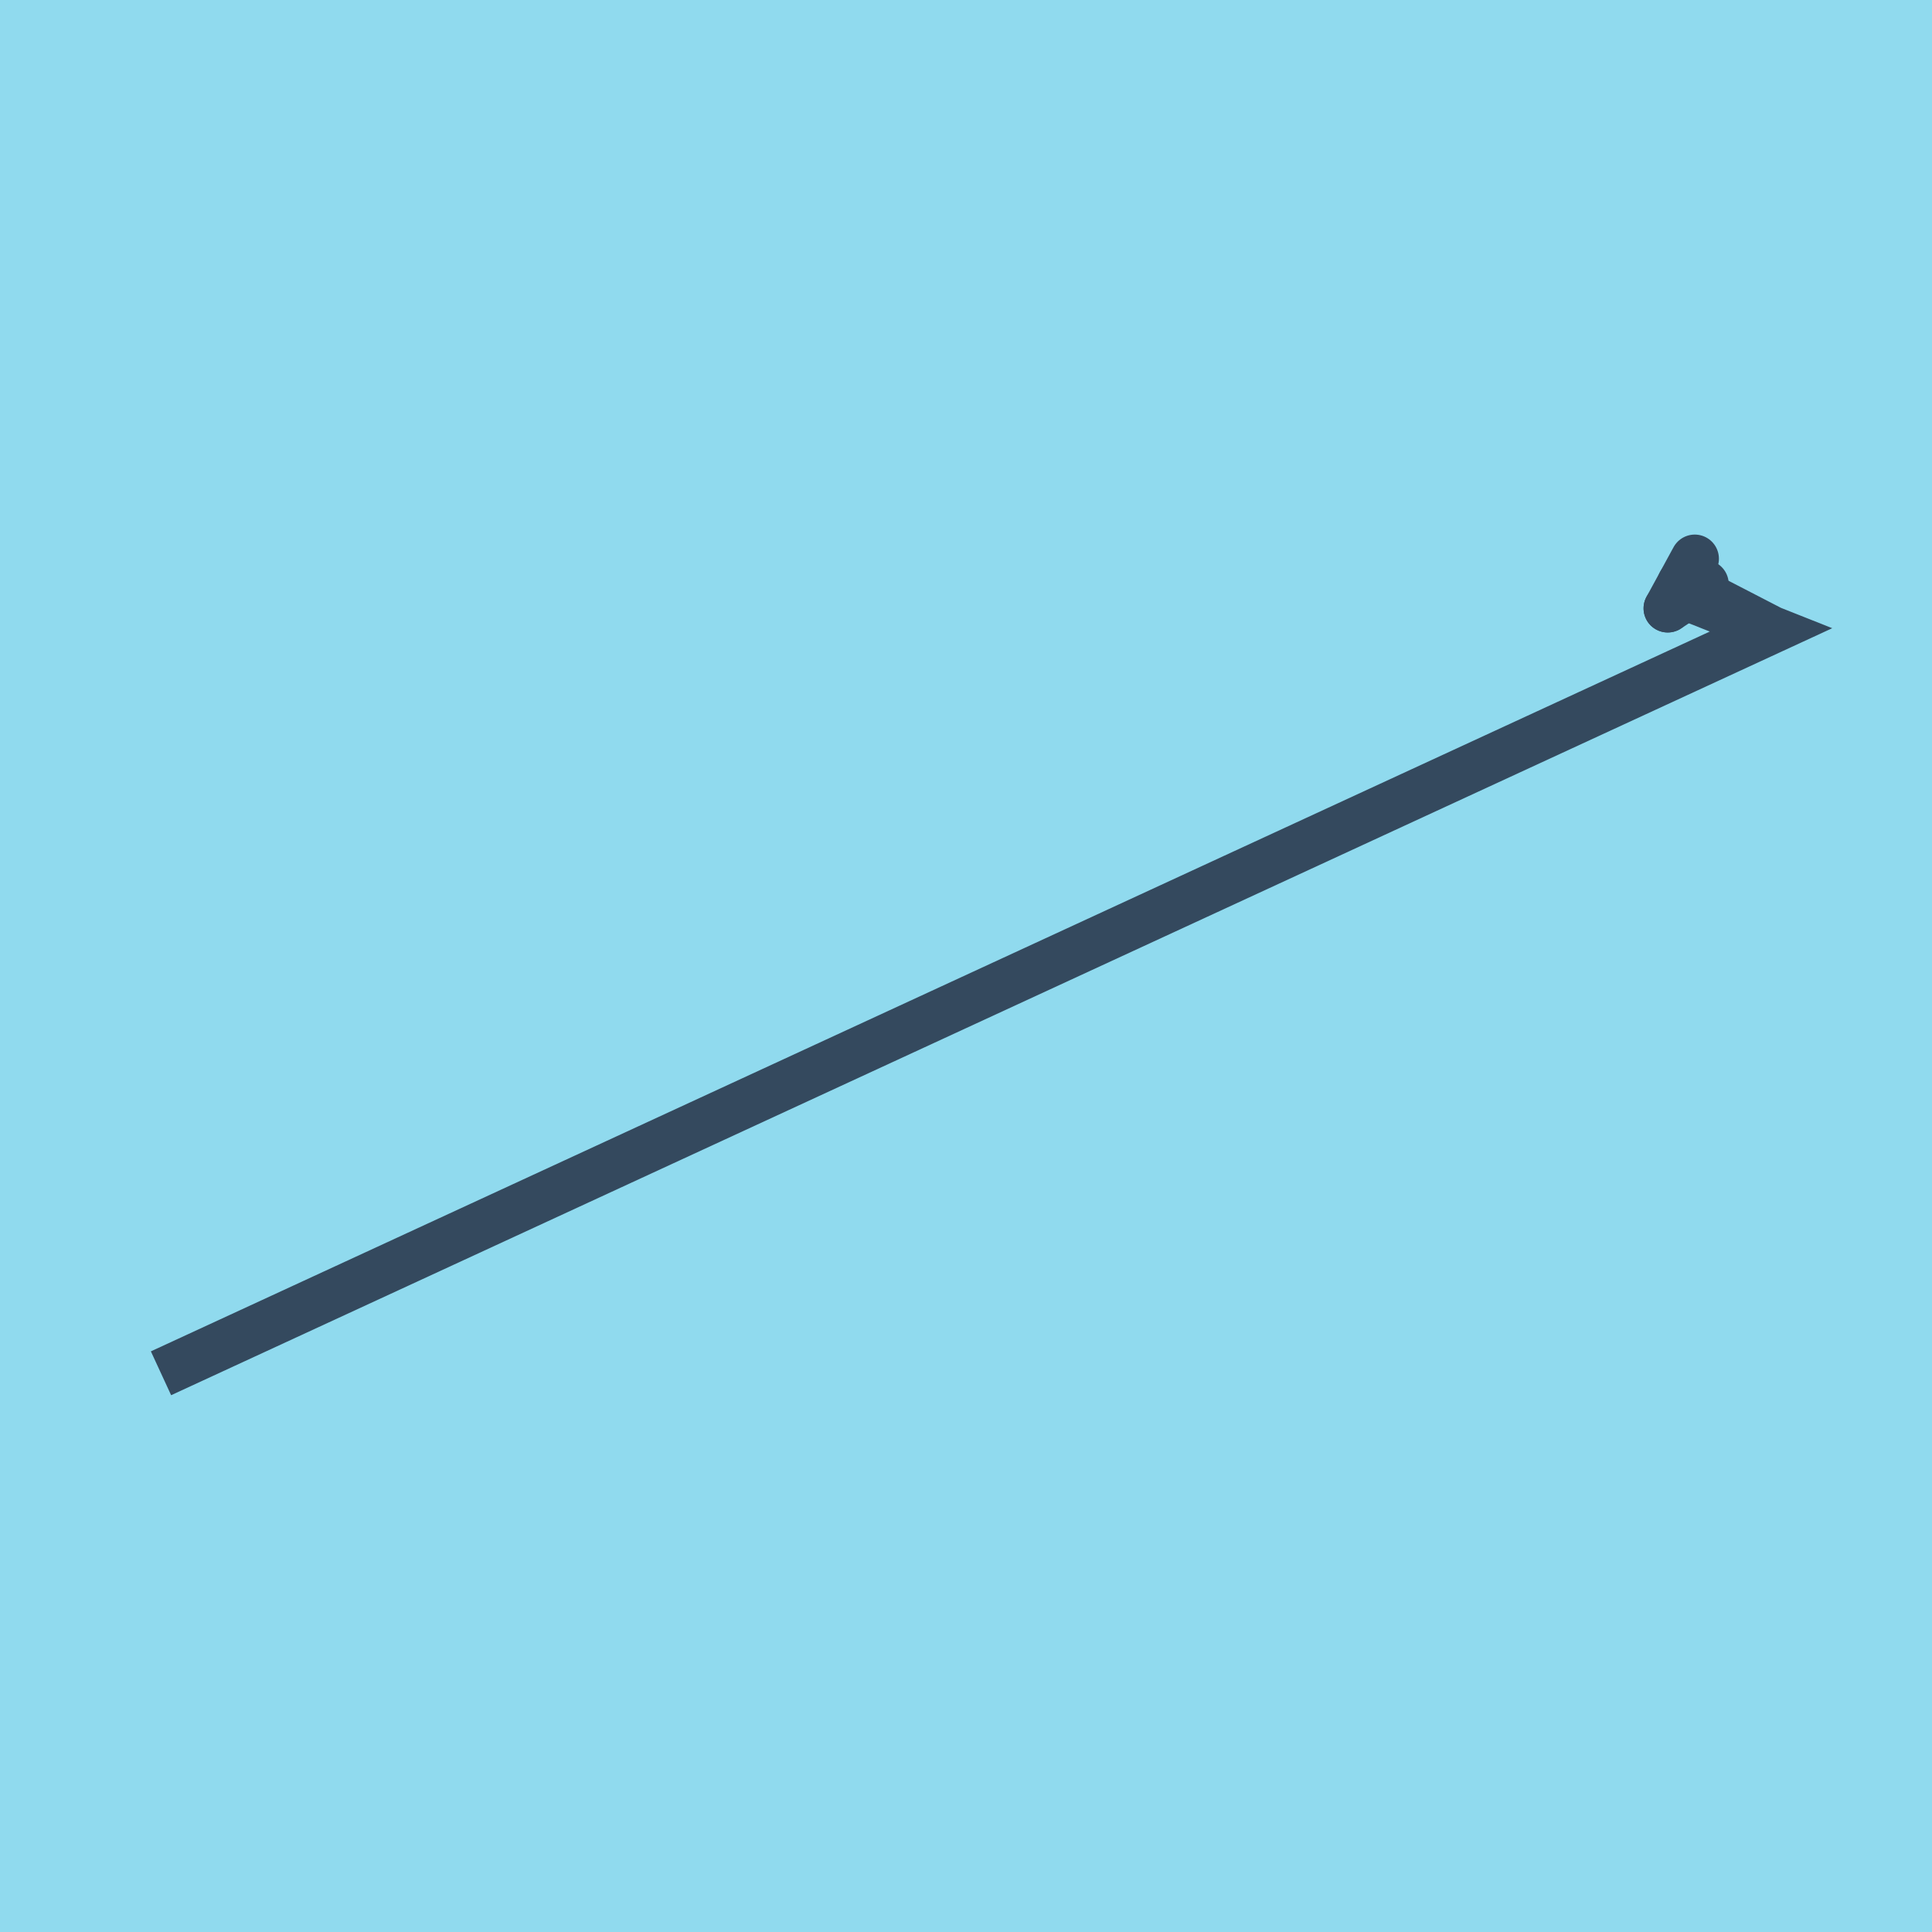 <?xml version="1.0" encoding="utf-8"?>
<!DOCTYPE svg PUBLIC "-//W3C//DTD SVG 1.1//EN" "http://www.w3.org/Graphics/SVG/1.1/DTD/svg11.dtd">
<svg xmlns="http://www.w3.org/2000/svg" xmlns:xlink="http://www.w3.org/1999/xlink" viewBox="-10 -10 120 120" preserveAspectRatio="xMidYMid meet">
	<path style="fill:#90daee" d="M-10-10h120v120H-10z"/>
			<polyline stroke-linecap="round" points="95.874,26.279 93.585,27.784 " style="fill:none;stroke:#34495e;stroke-width: 3px"/>
			<polyline stroke-linecap="round" points="95.265,24.703 93.585,27.784 " style="fill:none;stroke:#34495e;stroke-width: 3px"/>
			<polyline stroke-linecap="round" points="94.729,27.031 100,29.123 0,75.297 100,29.123 94.425,26.243 " style="fill:none;stroke:#34495e;stroke-width: 3px"/>
	</svg>
